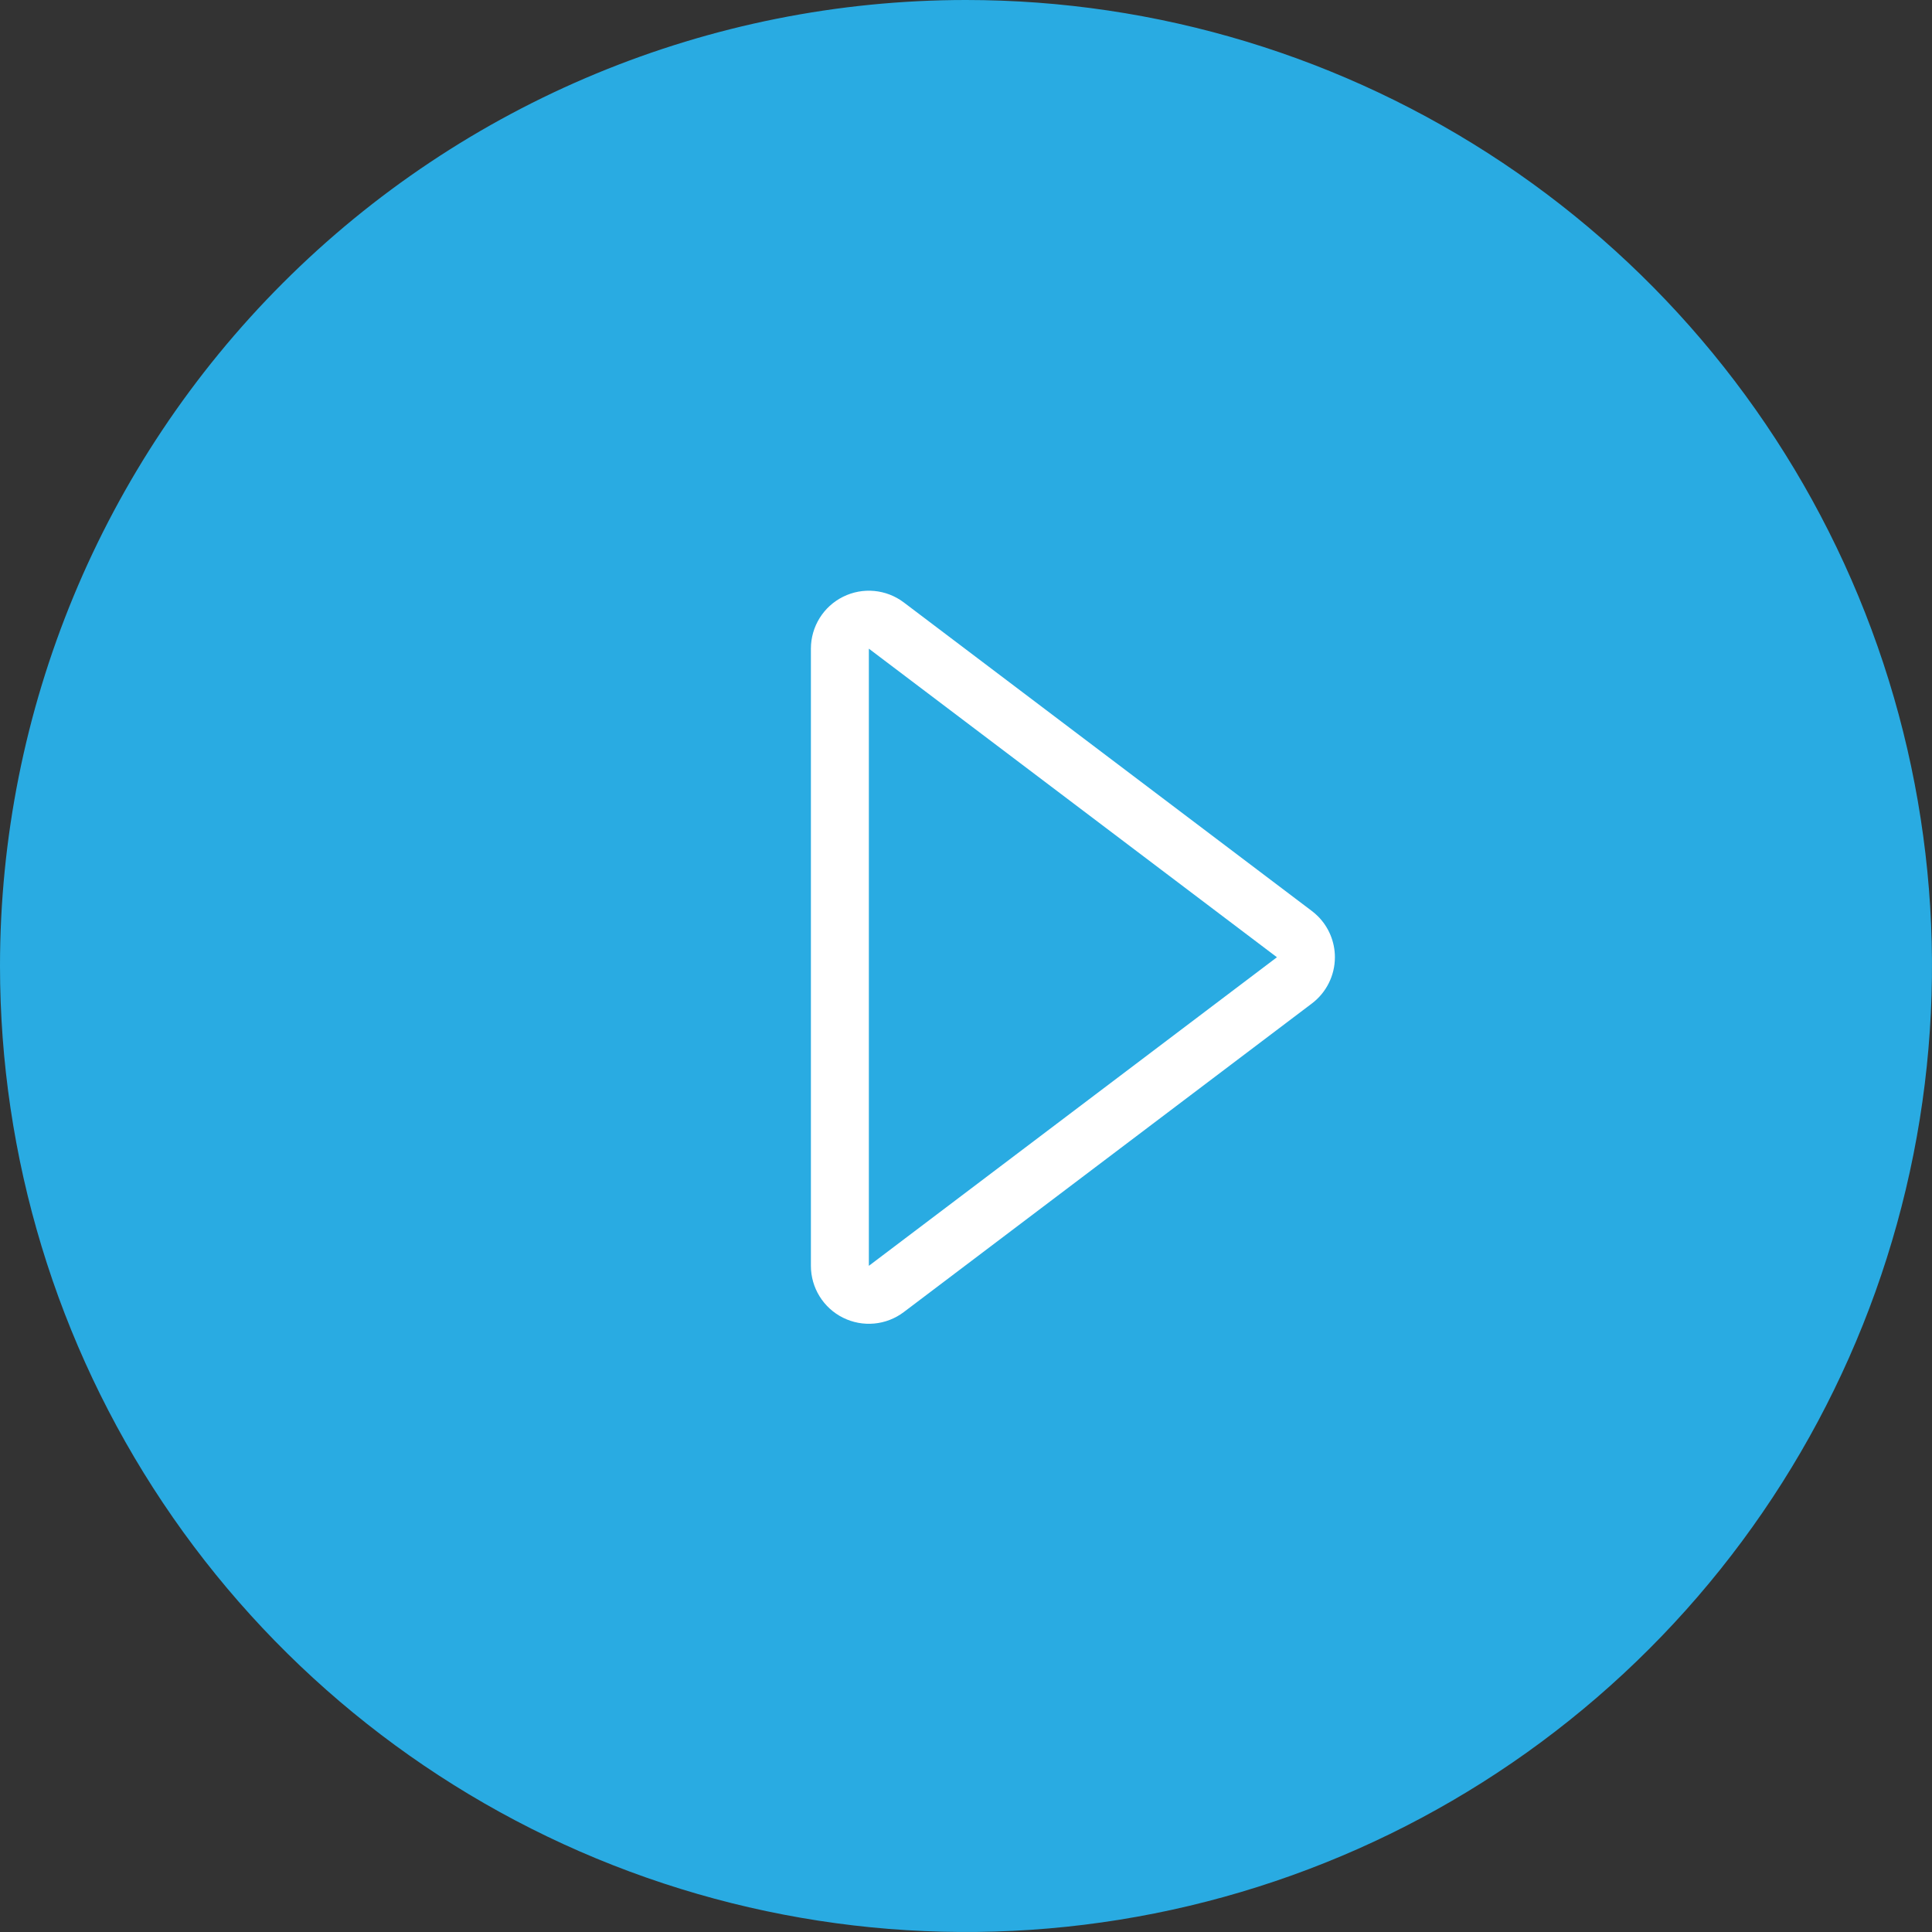 <svg width="100" height="100" viewBox="0 0 100 100" fill="none" xmlns="http://www.w3.org/2000/svg">
<rect x="0" y="0" width="100" height="100" fill="#333333" stroke="none"/>
<g clip-path="url(#clip0_1_124)">
<path d="M50 0C59.889 0 69.556 2.932 77.778 8.427C86.001 13.921 92.41 21.73 96.194 30.866C99.978 40.002 100.969 50.056 99.039 59.755C97.11 69.454 92.348 78.363 85.355 85.355C78.363 92.348 69.454 97.11 59.755 99.039C50.056 100.969 40.002 99.978 30.866 96.194C21.73 92.41 13.921 86.001 8.427 77.778C2.932 69.556 0 59.889 0 50C0 36.739 5.268 24.021 14.645 14.645C24.021 5.268 36.739 0 50 0V0Z" fill="#29ABE2"/>
<path d="M66.094 49.547L44.972 33.575L44.972 65.519L66.094 49.547ZM68.216 47.426C68.774 47.984 69.094 48.746 69.094 49.547C69.094 50.487 68.653 51.373 67.903 51.94L46.781 67.912C45.873 68.599 44.655 68.712 43.636 68.205C42.616 67.698 41.972 66.657 41.972 65.519L41.972 33.575C41.972 32.437 42.616 31.396 43.636 30.889C44.655 30.382 45.873 30.496 46.781 31.182L67.903 47.154C68.014 47.238 68.118 47.329 68.216 47.426Z" fill="white"/>
</g>
<defs>
<clipPath id="clip0_1_124">
<rect width="100" height="100" fill="white"/>
</clipPath>
</defs>
</svg>
